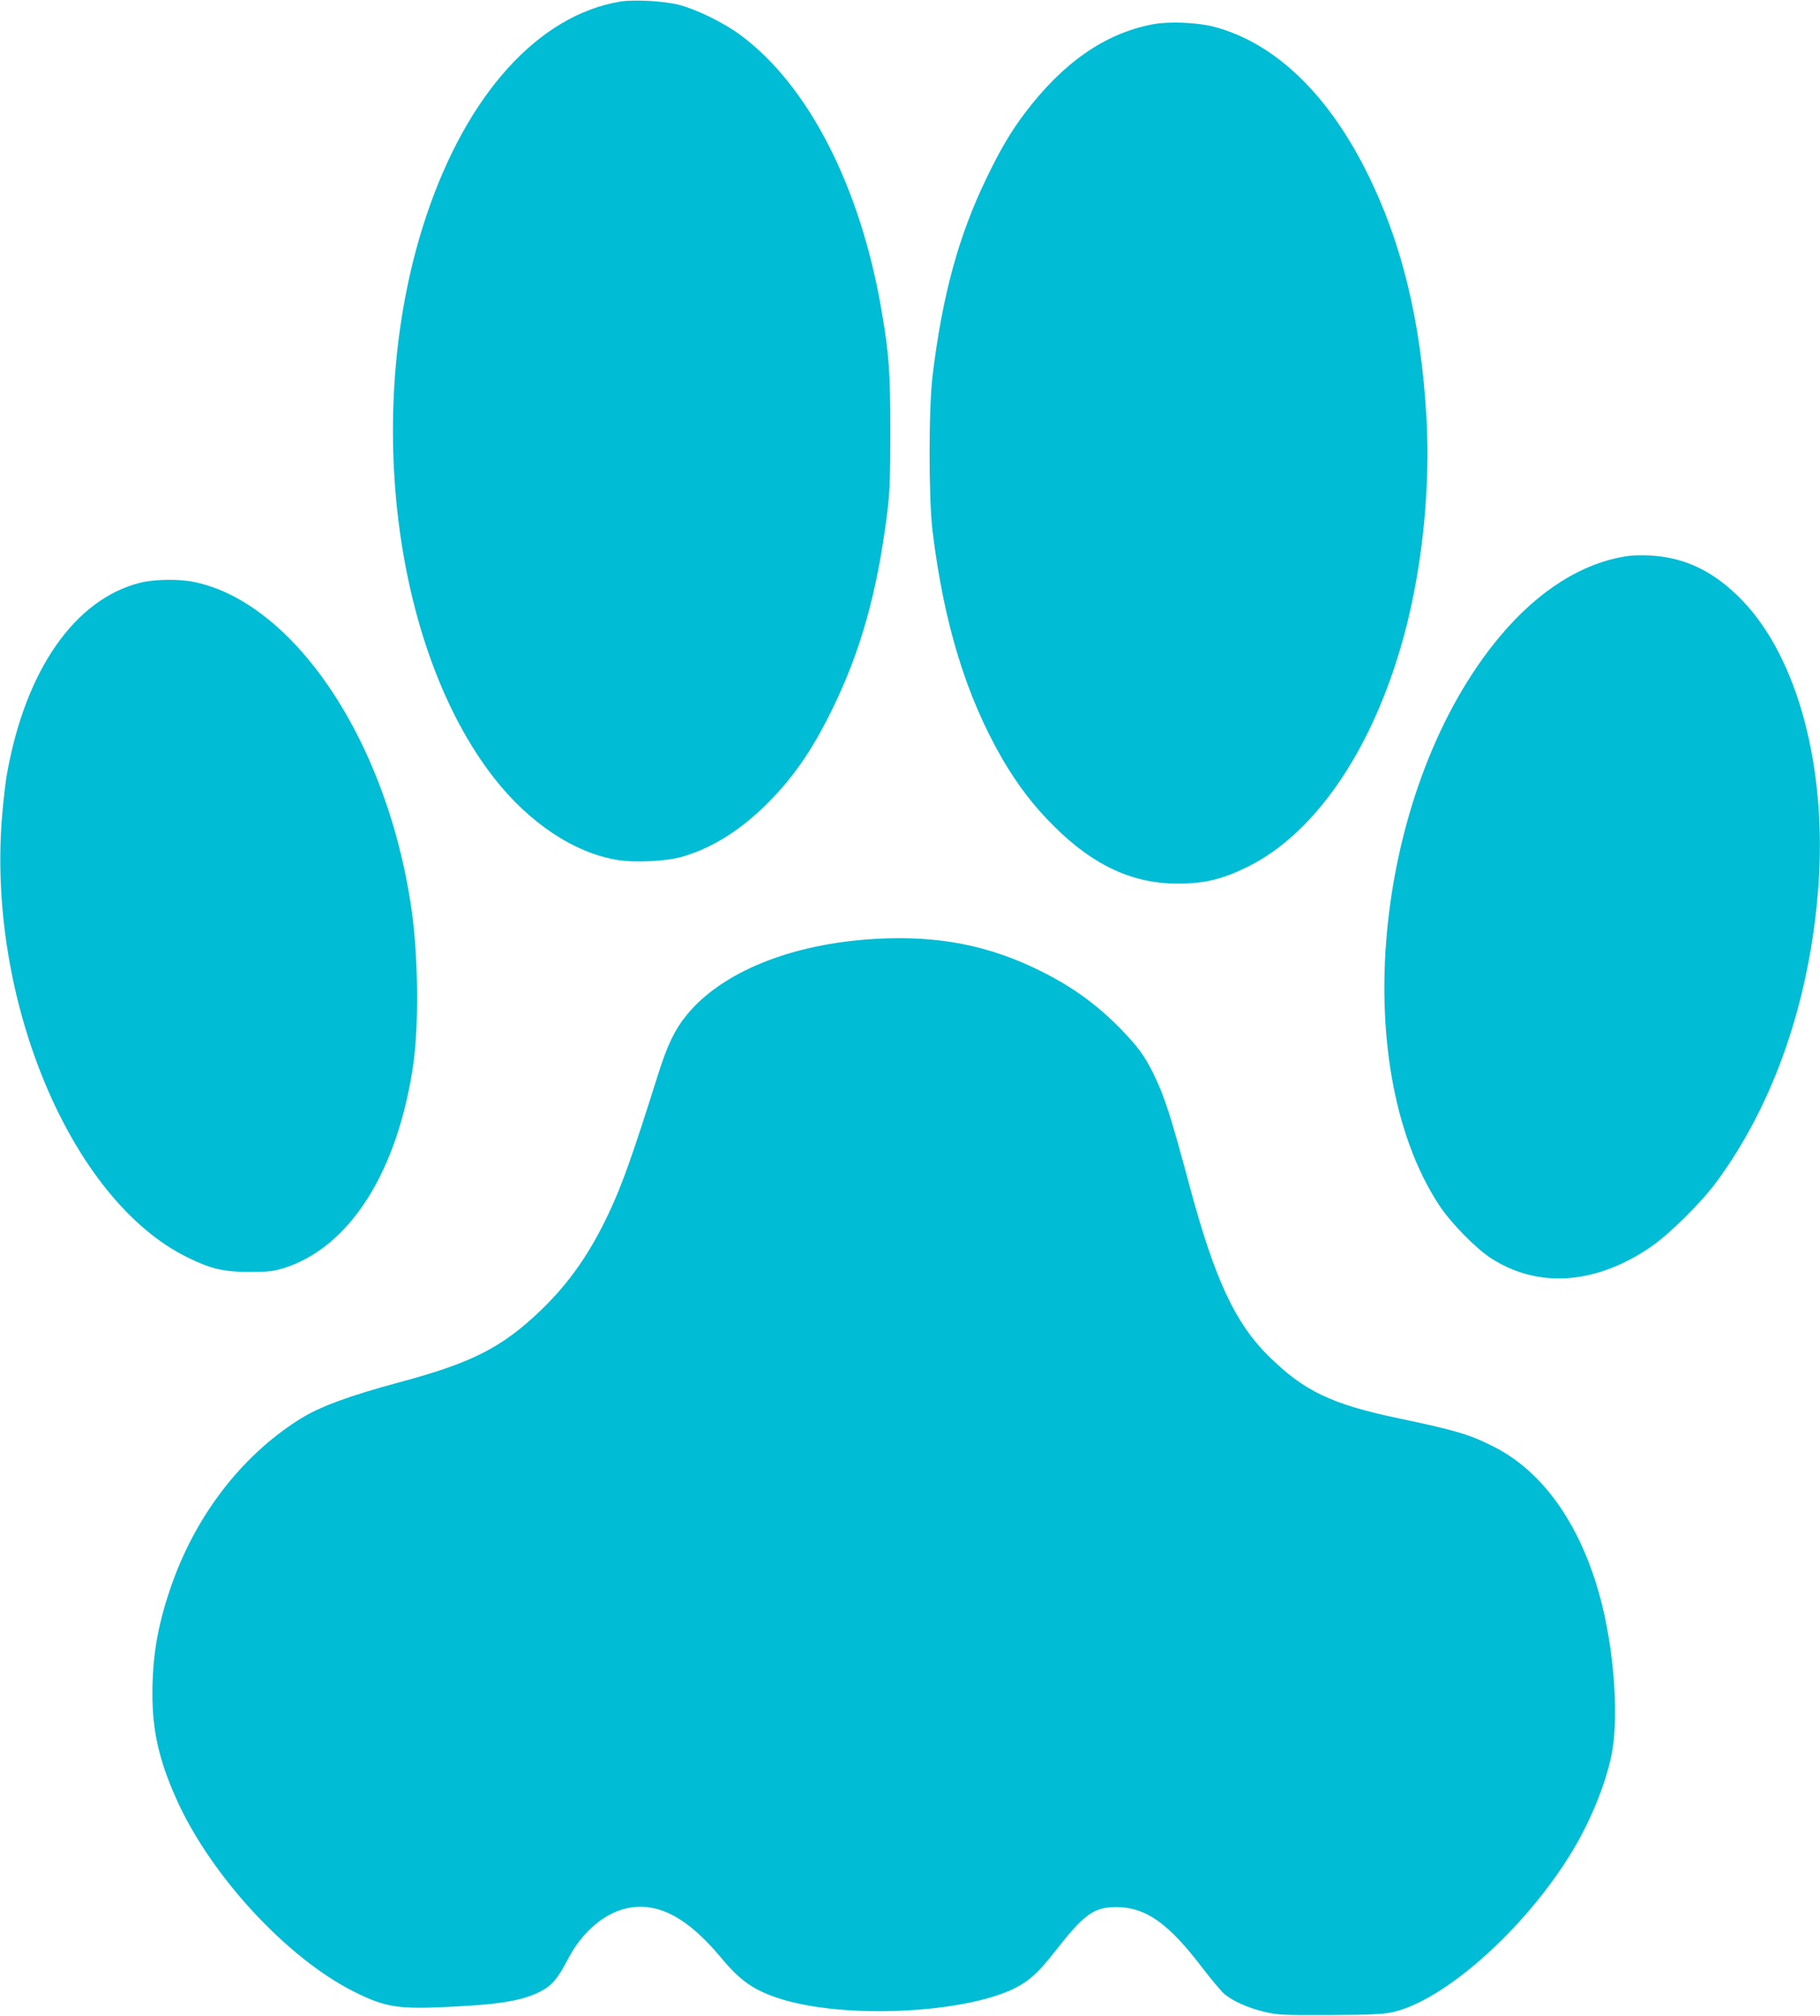 <?xml version="1.0" standalone="no"?>
<!DOCTYPE svg PUBLIC "-//W3C//DTD SVG 20010904//EN"
 "http://www.w3.org/TR/2001/REC-SVG-20010904/DTD/svg10.dtd">
<svg version="1.0" xmlns="http://www.w3.org/2000/svg"
 width="1156pt" height="1280pt" viewBox="0 0 1156 1280"
 preserveAspectRatio="xMidYMid meet">
<g transform="translate(0,1280) scale(0.1,-0.1)"
fill="#00bcd4" stroke="none">
<path d="M3940 12790 c-520 -86 -975 -589 -1233 -1363 -401 -1200 -216 -2736
430 -3565 224 -287 511 -478 787 -522 108 -18 310 -8 406 20 180 51 352 156
513 309 182 175 309 354 442 626 183 372 288 749 351 1255 15 116 19 218 19
510 0 381 -8 490 -56 770 -134 785 -465 1430 -898 1749 -106 78 -280 163 -391
191 -96 24 -283 34 -370 20z"/>
<path d="M7323 12646 c-305 -58 -571 -243 -815 -566 -88 -117 -155 -230 -242
-411 -177 -365 -280 -742 -342 -1249 -26 -207 -26 -782 -1 -990 72 -590 214
-1052 444 -1449 97 -166 200 -301 332 -431 247 -245 496 -360 780 -360 171 0
283 27 444 106 449 221 824 789 1012 1535 103 412 149 887 126 1306 -35 629
-159 1136 -391 1592 -249 490 -586 805 -963 902 -105 27 -285 34 -384 15z"/>
<path d="M10340 9270 c-286 -41 -567 -217 -812 -509 -791 -943 -980 -2707
-388 -3611 73 -112 234 -276 330 -338 299 -193 663 -168 1013 70 118 80 322
282 420 415 367 498 594 1157 647 1878 54 748 -130 1442 -479 1808 -178 186
-362 277 -587 290 -49 3 -114 2 -144 -3z"/>
<path d="M893 9101 c-416 -103 -731 -552 -849 -1216 -8 -44 -21 -154 -29 -245
-105 -1174 434 -2464 1180 -2825 147 -72 226 -90 390 -90 119 0 151 4 215 23
422 132 728 615 826 1302 35 250 30 684 -12 975 -102 713 -404 1366 -809 1754
-184 175 -375 285 -571 326 -93 20 -251 18 -341 -4z"/>
<path d="M5558 6839 c-530 -30 -975 -210 -1198 -485 -74 -91 -121 -188 -180
-375 -164 -520 -229 -704 -315 -885 -119 -252 -250 -439 -427 -610 -249 -239
-437 -335 -898 -459 -324 -87 -510 -156 -636 -235 -377 -237 -674 -628 -827
-1090 -78 -233 -109 -423 -109 -655 0 -231 41 -416 148 -657 214 -486 701
-1016 1131 -1232 200 -100 279 -113 607 -97 322 15 463 39 578 97 71 36 111
83 170 196 96 189 250 316 408 338 187 26 364 -73 570 -319 123 -148 207 -206
370 -259 404 -131 1169 -97 1495 65 93 47 152 101 256 234 186 238 247 282
393 281 184 -1 327 -102 542 -384 57 -75 121 -150 141 -168 56 -46 151 -88
255 -113 86 -20 116 -21 413 -20 249 1 337 5 395 17 325 69 830 514 1130 996
124 198 225 441 265 635 47 224 21 630 -59 955 -120 483 -361 837 -682 1002
-156 80 -243 106 -609 183 -430 90 -604 174 -831 399 -209 207 -339 487 -494
1061 -125 465 -161 577 -230 720 -58 120 -103 181 -218 299 -148 150 -303 262
-498 359 -332 166 -656 229 -1056 206z"/>
</g>
</svg>
